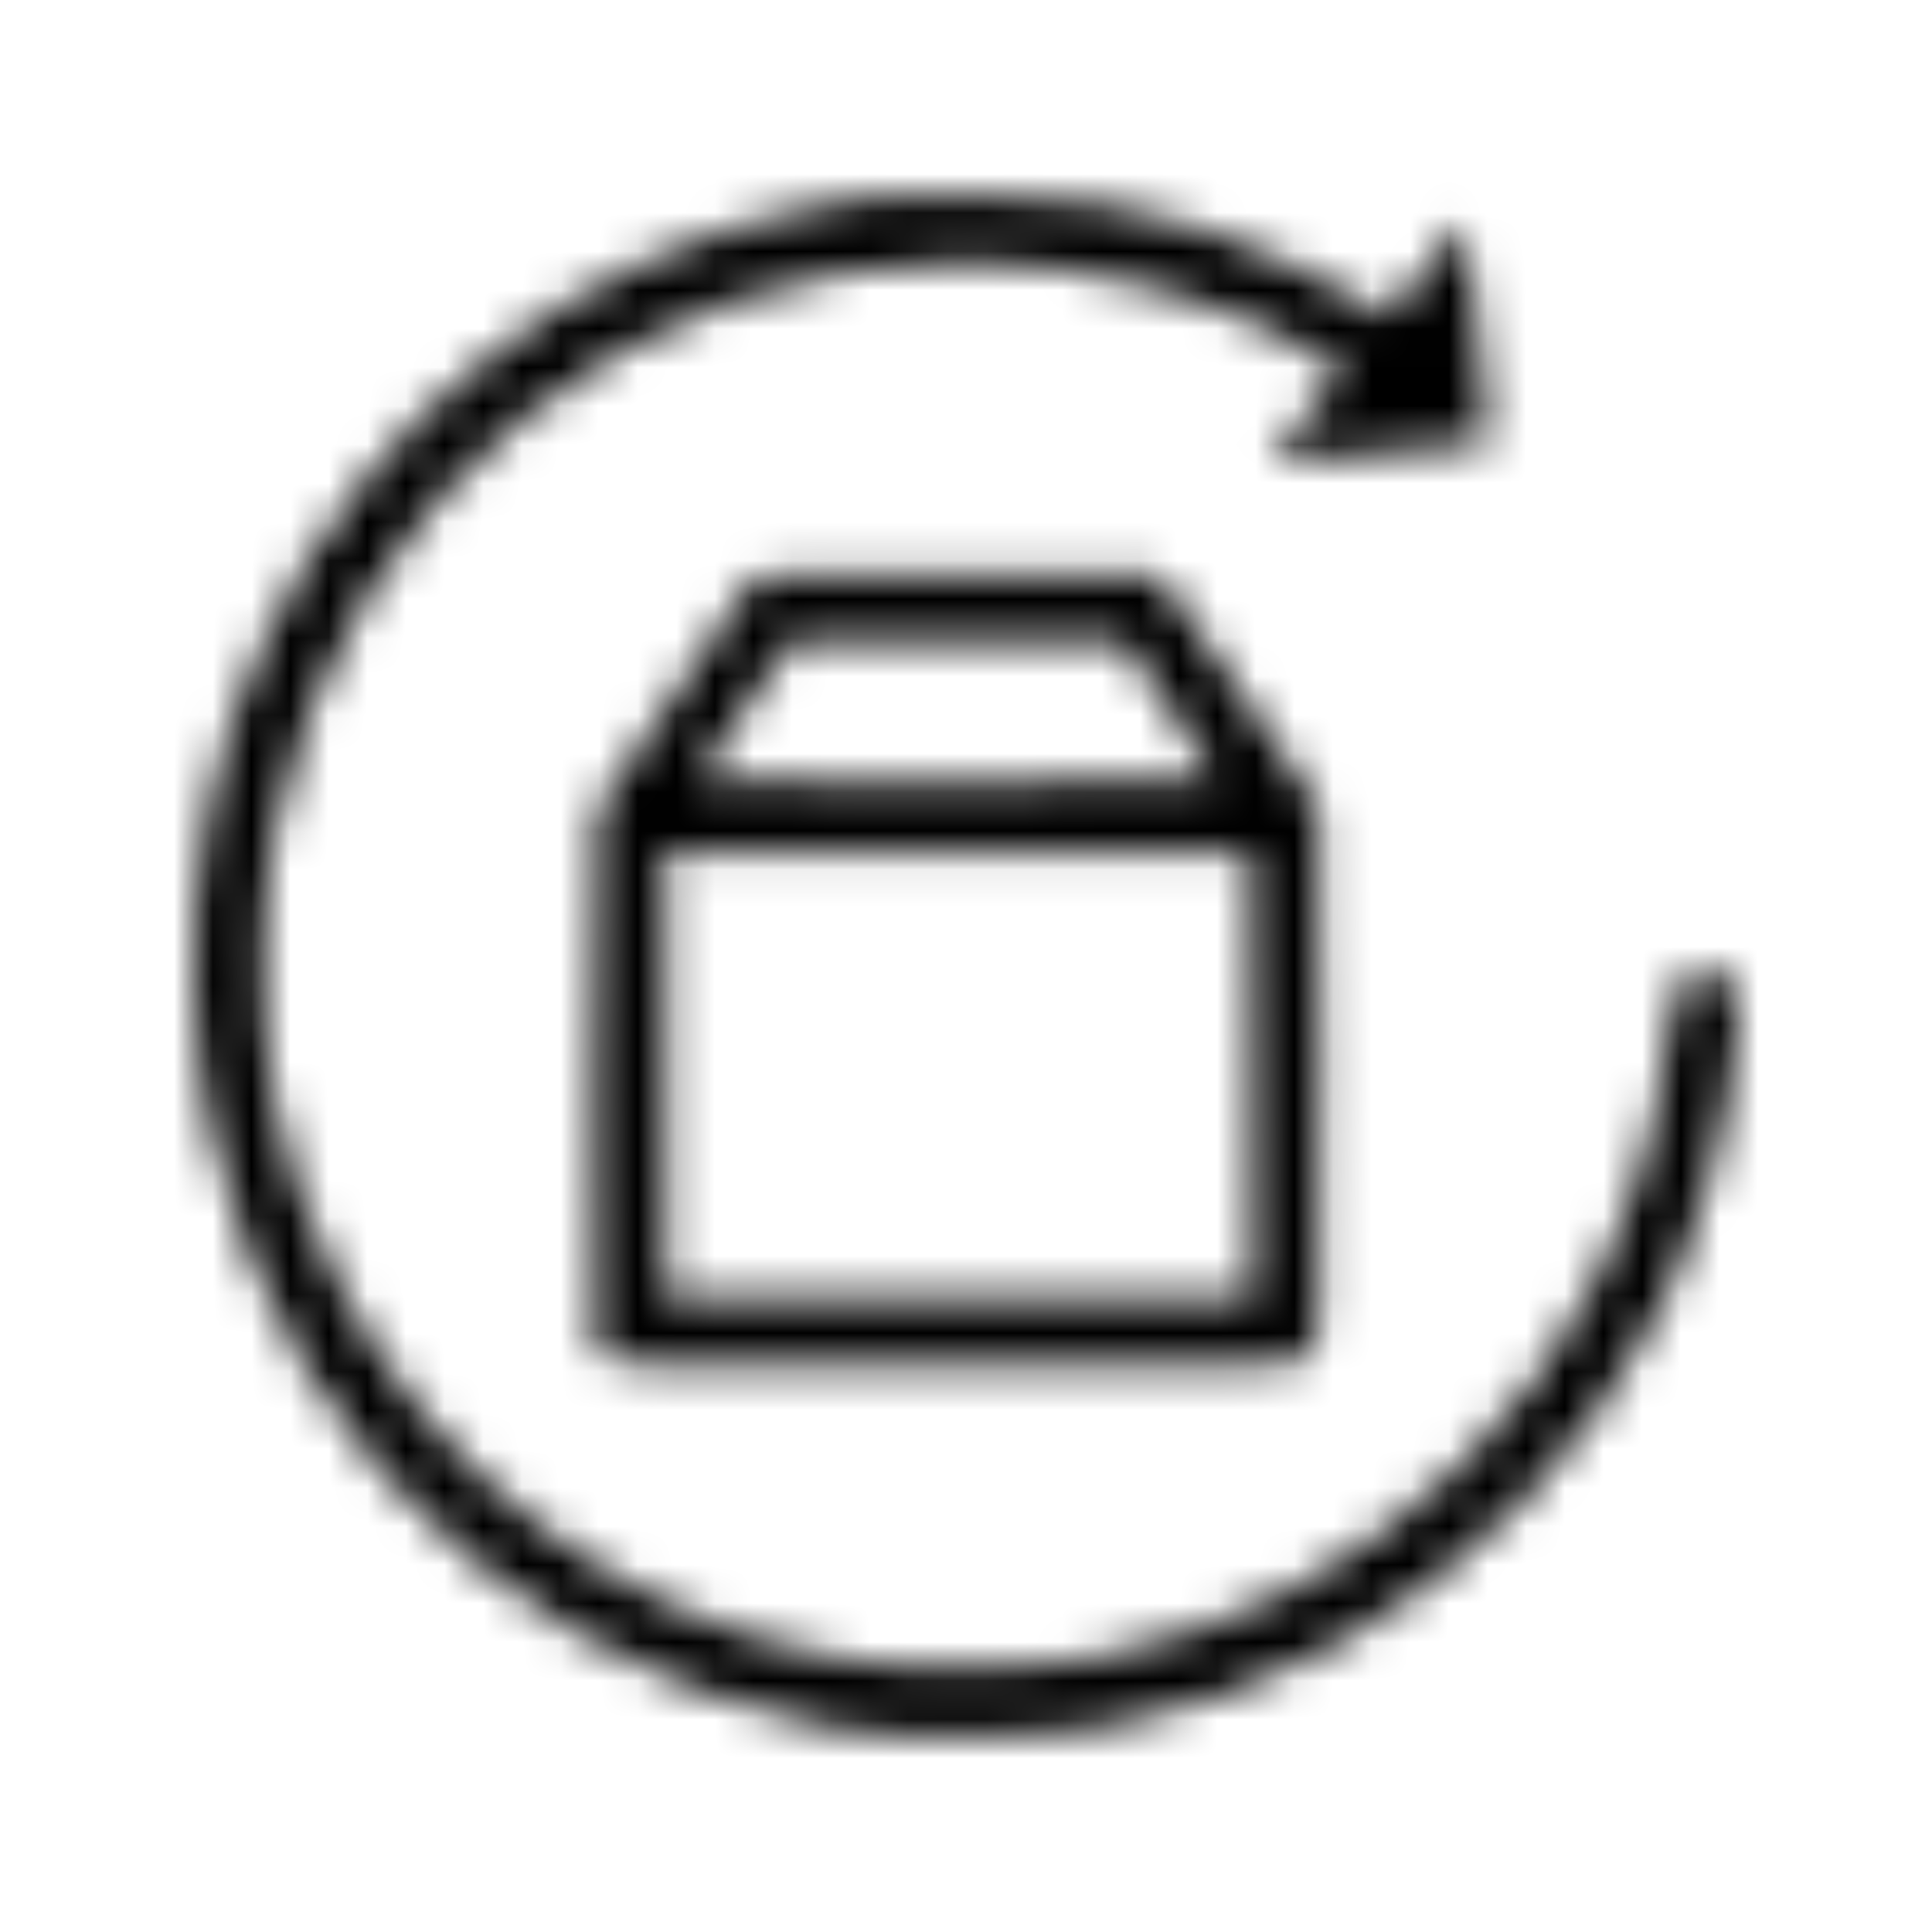 <svg width="50" height="50" viewBox="0 0 50 50" fill="none" xmlns="http://www.w3.org/2000/svg">
<mask id="mask0_1_1444" style="mask-type:alpha" maskUnits="userSpaceOnUse" x="0" y="0" width="50" height="50">
<g clip-path="url(#clip0_1_1444)">
<path d="M22.735 5.07C22.509 5.106 21.759 5.237 21.067 5.369C14.859 6.594 9.535 10.785 6.838 16.57C5.492 19.451 4.896 22.487 5.015 25.772C5.384 35.189 12.069 42.879 21.484 44.725C23.165 45.058 27.014 45.023 28.79 44.665C32.973 43.82 36.464 41.916 39.432 38.844C40.84 37.372 42.028 35.704 42.959 33.892C43.977 31.868 44.768 29.023 44.962 26.725C45.033 25.856 45.02 25.737 44.783 25.44C44.712 25.335 44.616 25.251 44.503 25.194C44.39 25.138 44.264 25.111 44.139 25.118C43.484 25.118 43.293 25.463 43.138 26.927C42.899 29.224 42.269 31.284 41.148 33.426C40.244 35.153 39.325 36.402 37.869 37.855C35.269 40.449 32.217 42.092 28.574 42.867C26.87 43.235 23.497 43.259 21.721 42.926C18.923 42.413 16.283 41.251 14.015 39.533C11.747 37.815 9.913 35.589 8.661 33.034C7.94 31.607 7.415 30.09 7.101 28.523C6.718 26.76 6.718 23.209 7.112 21.427C8.959 12.773 16.276 6.785 25 6.785C28.289 6.785 31.769 7.725 34.331 9.309L34.772 9.595L33.807 10.76C33.283 11.392 32.865 11.951 32.903 11.976C32.951 12.023 37.802 11.582 38.301 11.487L38.54 11.44L38.278 8.839C38.123 7.412 37.992 6.114 37.968 5.971C37.933 5.733 37.778 5.887 36.931 6.934L35.931 8.185L35.365 7.846C34.461 7.28 32.398 6.345 31.254 5.964C29.219 5.286 28.024 5.107 25.475 5.06C24.202 5.035 22.962 5.046 22.735 5.07Z" fill="black"/>
<path d="M19.435 15.059C19.07 15.459 15.548 20.691 15.442 20.973C15.383 21.137 15.36 24.306 15.371 28.088L15.406 34.896L15.69 35.122C15.949 35.334 16.279 35.349 24.783 35.349C33.335 35.349 33.617 35.336 33.828 35.122C33.958 34.992 34.087 34.663 34.134 34.38C34.181 34.096 34.193 30.953 34.169 27.395L34.133 20.913L32.26 18.146C31.235 16.626 30.281 15.259 30.151 15.107L29.916 14.848H24.769C20.022 14.848 19.609 14.859 19.435 15.059ZM30.261 18.346C30.897 19.3 31.45 20.124 31.462 20.172C31.475 20.219 28.482 20.265 24.783 20.265C21.084 20.265 18.057 20.243 18.057 20.207C18.057 20.17 18.599 19.347 19.259 18.381L20.453 16.615H29.076L30.261 18.346ZM32.409 27.828L32.432 33.577H17.23V22.032L24.804 22.056L32.367 22.091L32.409 27.828Z" fill="black"/>
</g>
</mask>
<g mask="url(#mask0_1_1444)">
<rect width="50" height="50" fill="black"/>
</g>
<defs>
<clipPath id="clip0_1_1444">
<rect width="40" height="39.91" fill="white" transform="translate(5 5.045)"/>
</clipPath>
</defs>
</svg>
